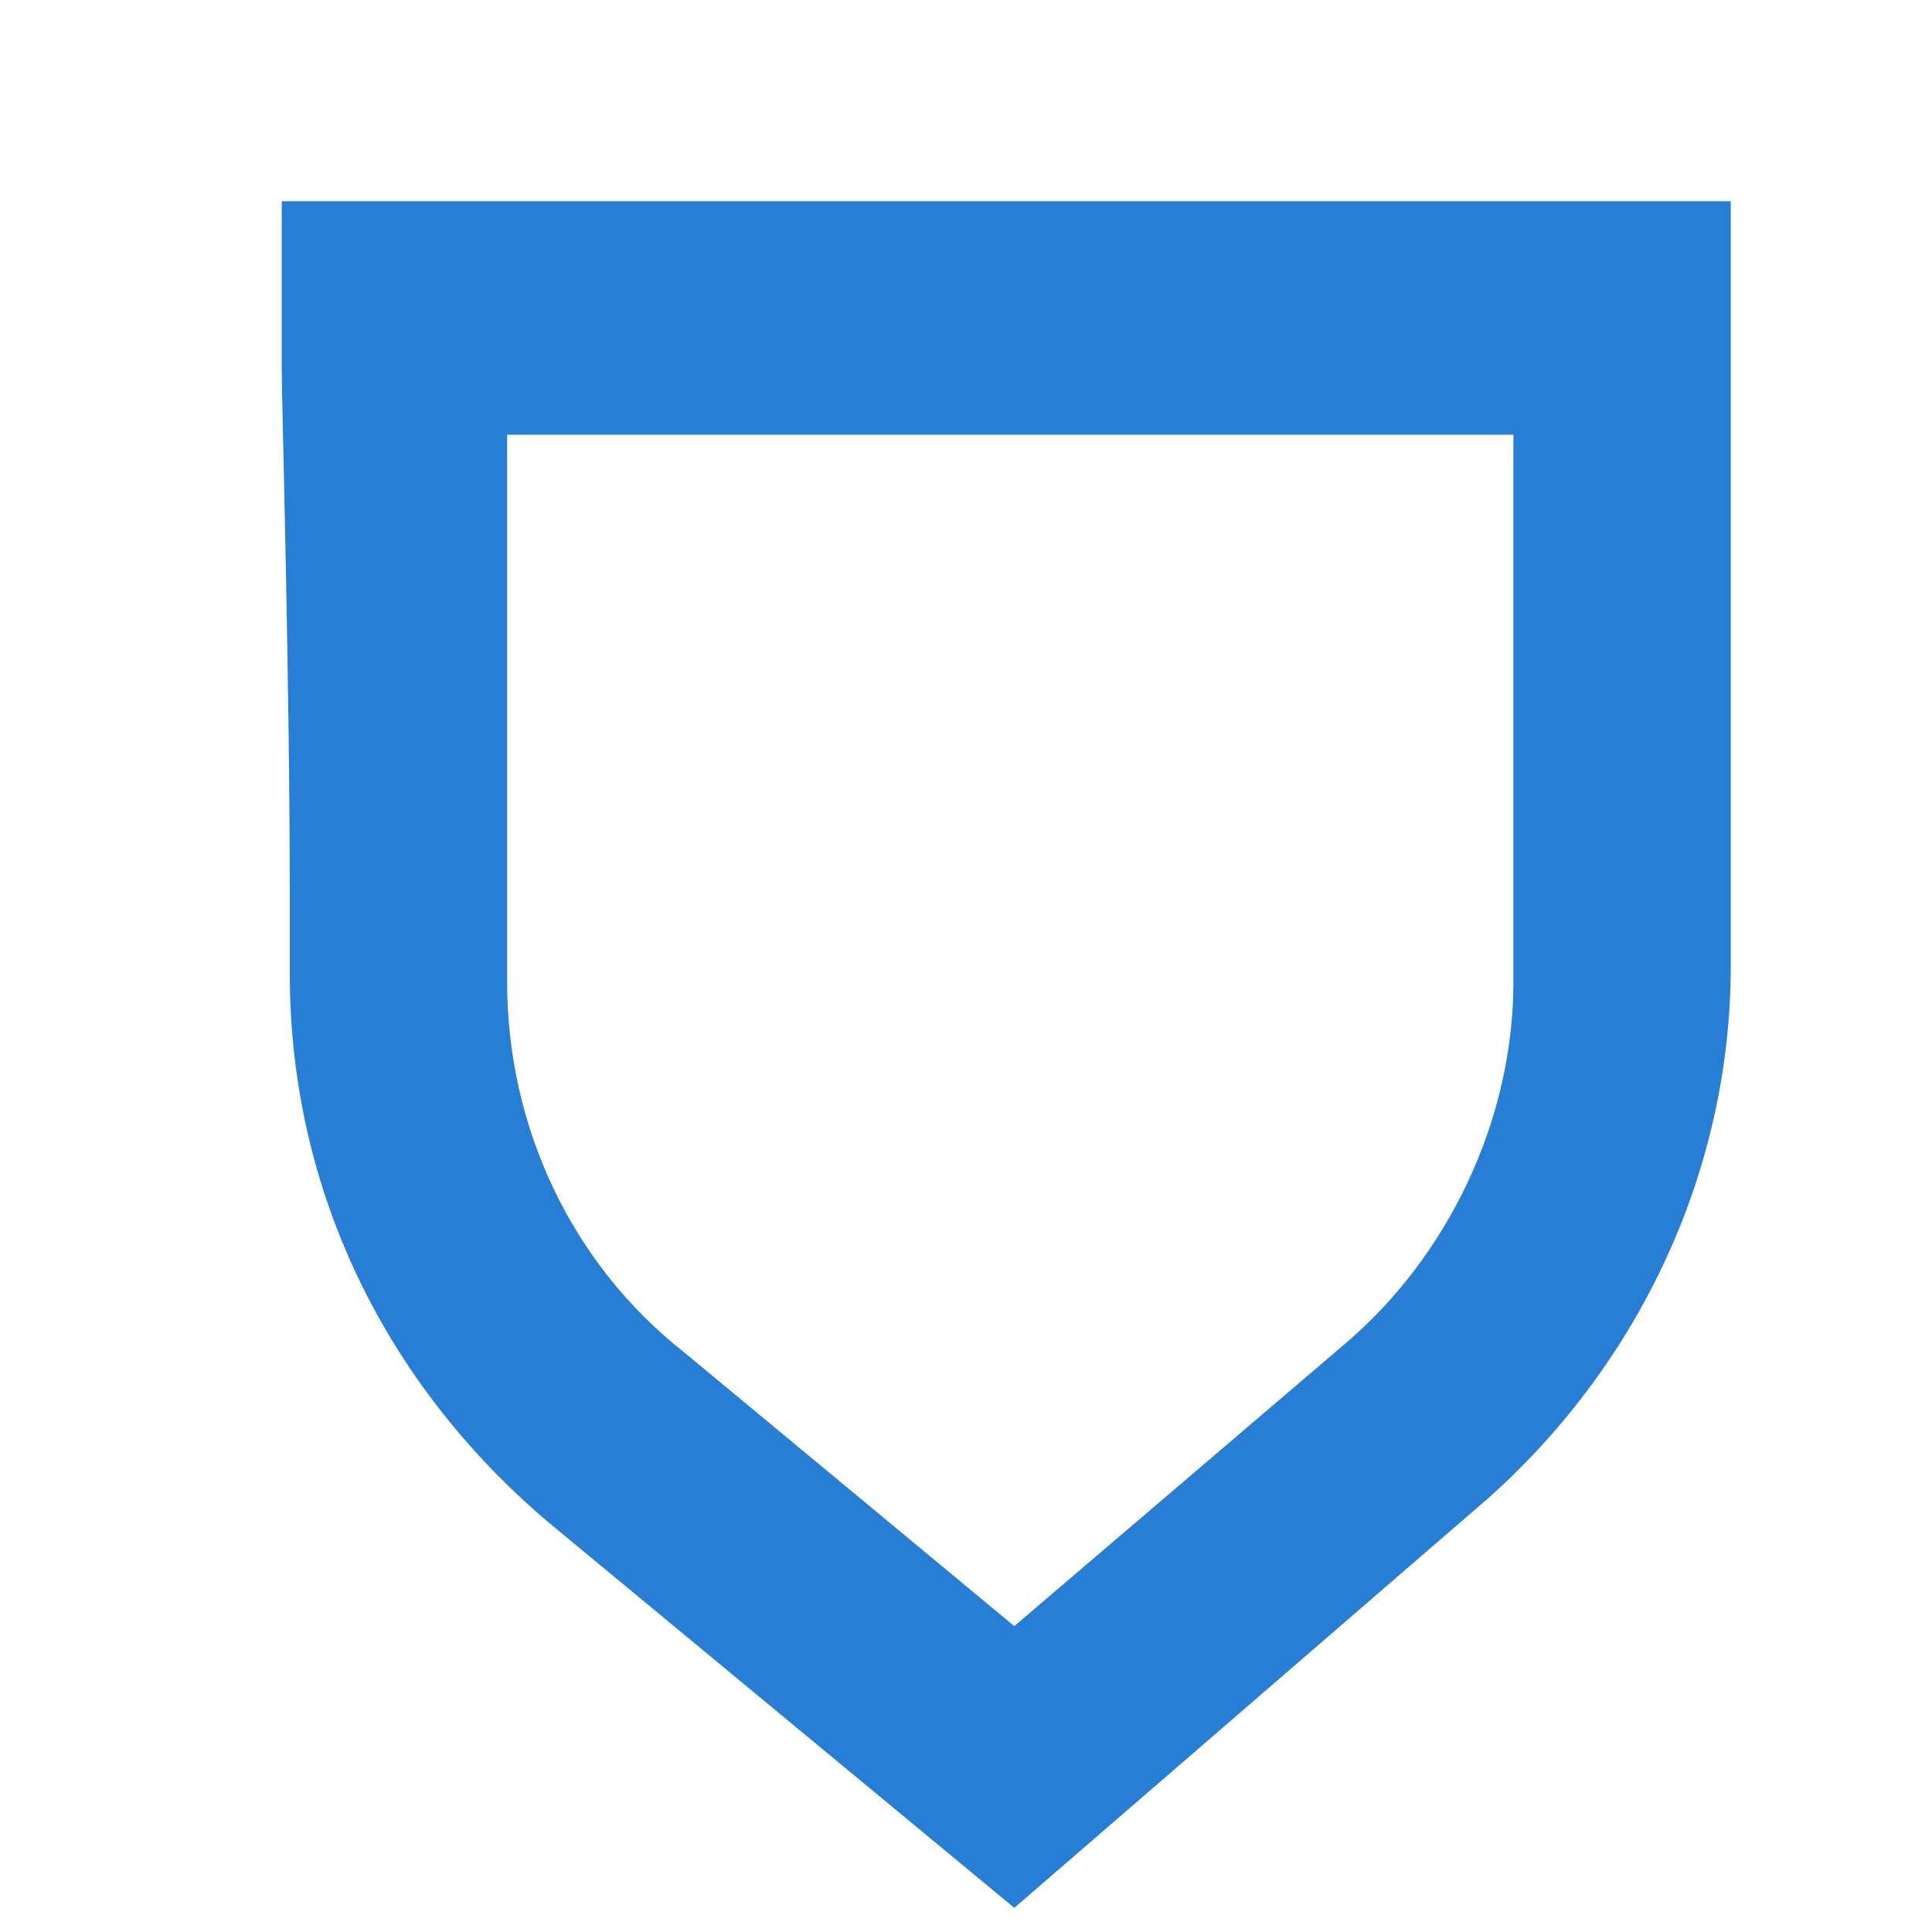 <?xml version="1.0" encoding="UTF-8"?> <!-- Generator: Adobe Illustrator 24.3.0, SVG Export Plug-In . SVG Version: 6.00 Build 0) --> <svg xmlns="http://www.w3.org/2000/svg" xmlns:xlink="http://www.w3.org/1999/xlink" id="Слой_1" x="0px" y="0px" viewBox="0 0 24 24" style="enable-background:new 0 0 24 24;" xml:space="preserve"> <style type="text/css"> .st0{fill:#287ED5;} </style> <path class="st0" d="M12.6,23.7l-5.8-4.8c-2-1.7-3.2-4.1-3.2-6.8c0-0.3,0-0.6,0-0.9c0-2.8-0.1-6.2-0.1-6.6l0-2.1h18l0,2.1 c0,1.9,0,5.1,0,7.4c0,2.5-1.1,4.9-3,6.6v0L12.6,23.7z M6.3,5.3c0,1.2,0,3.7,0,6c0,0.3,0,0.6,0,0.9c0,1.8,0.8,3.5,2.2,4.6l4.1,3.4 l4.1-3.5c1.3-1.1,2.1-2.8,2.1-4.5c0-2.1,0-4.9,0-6.8H6.3z"></path> </svg> 